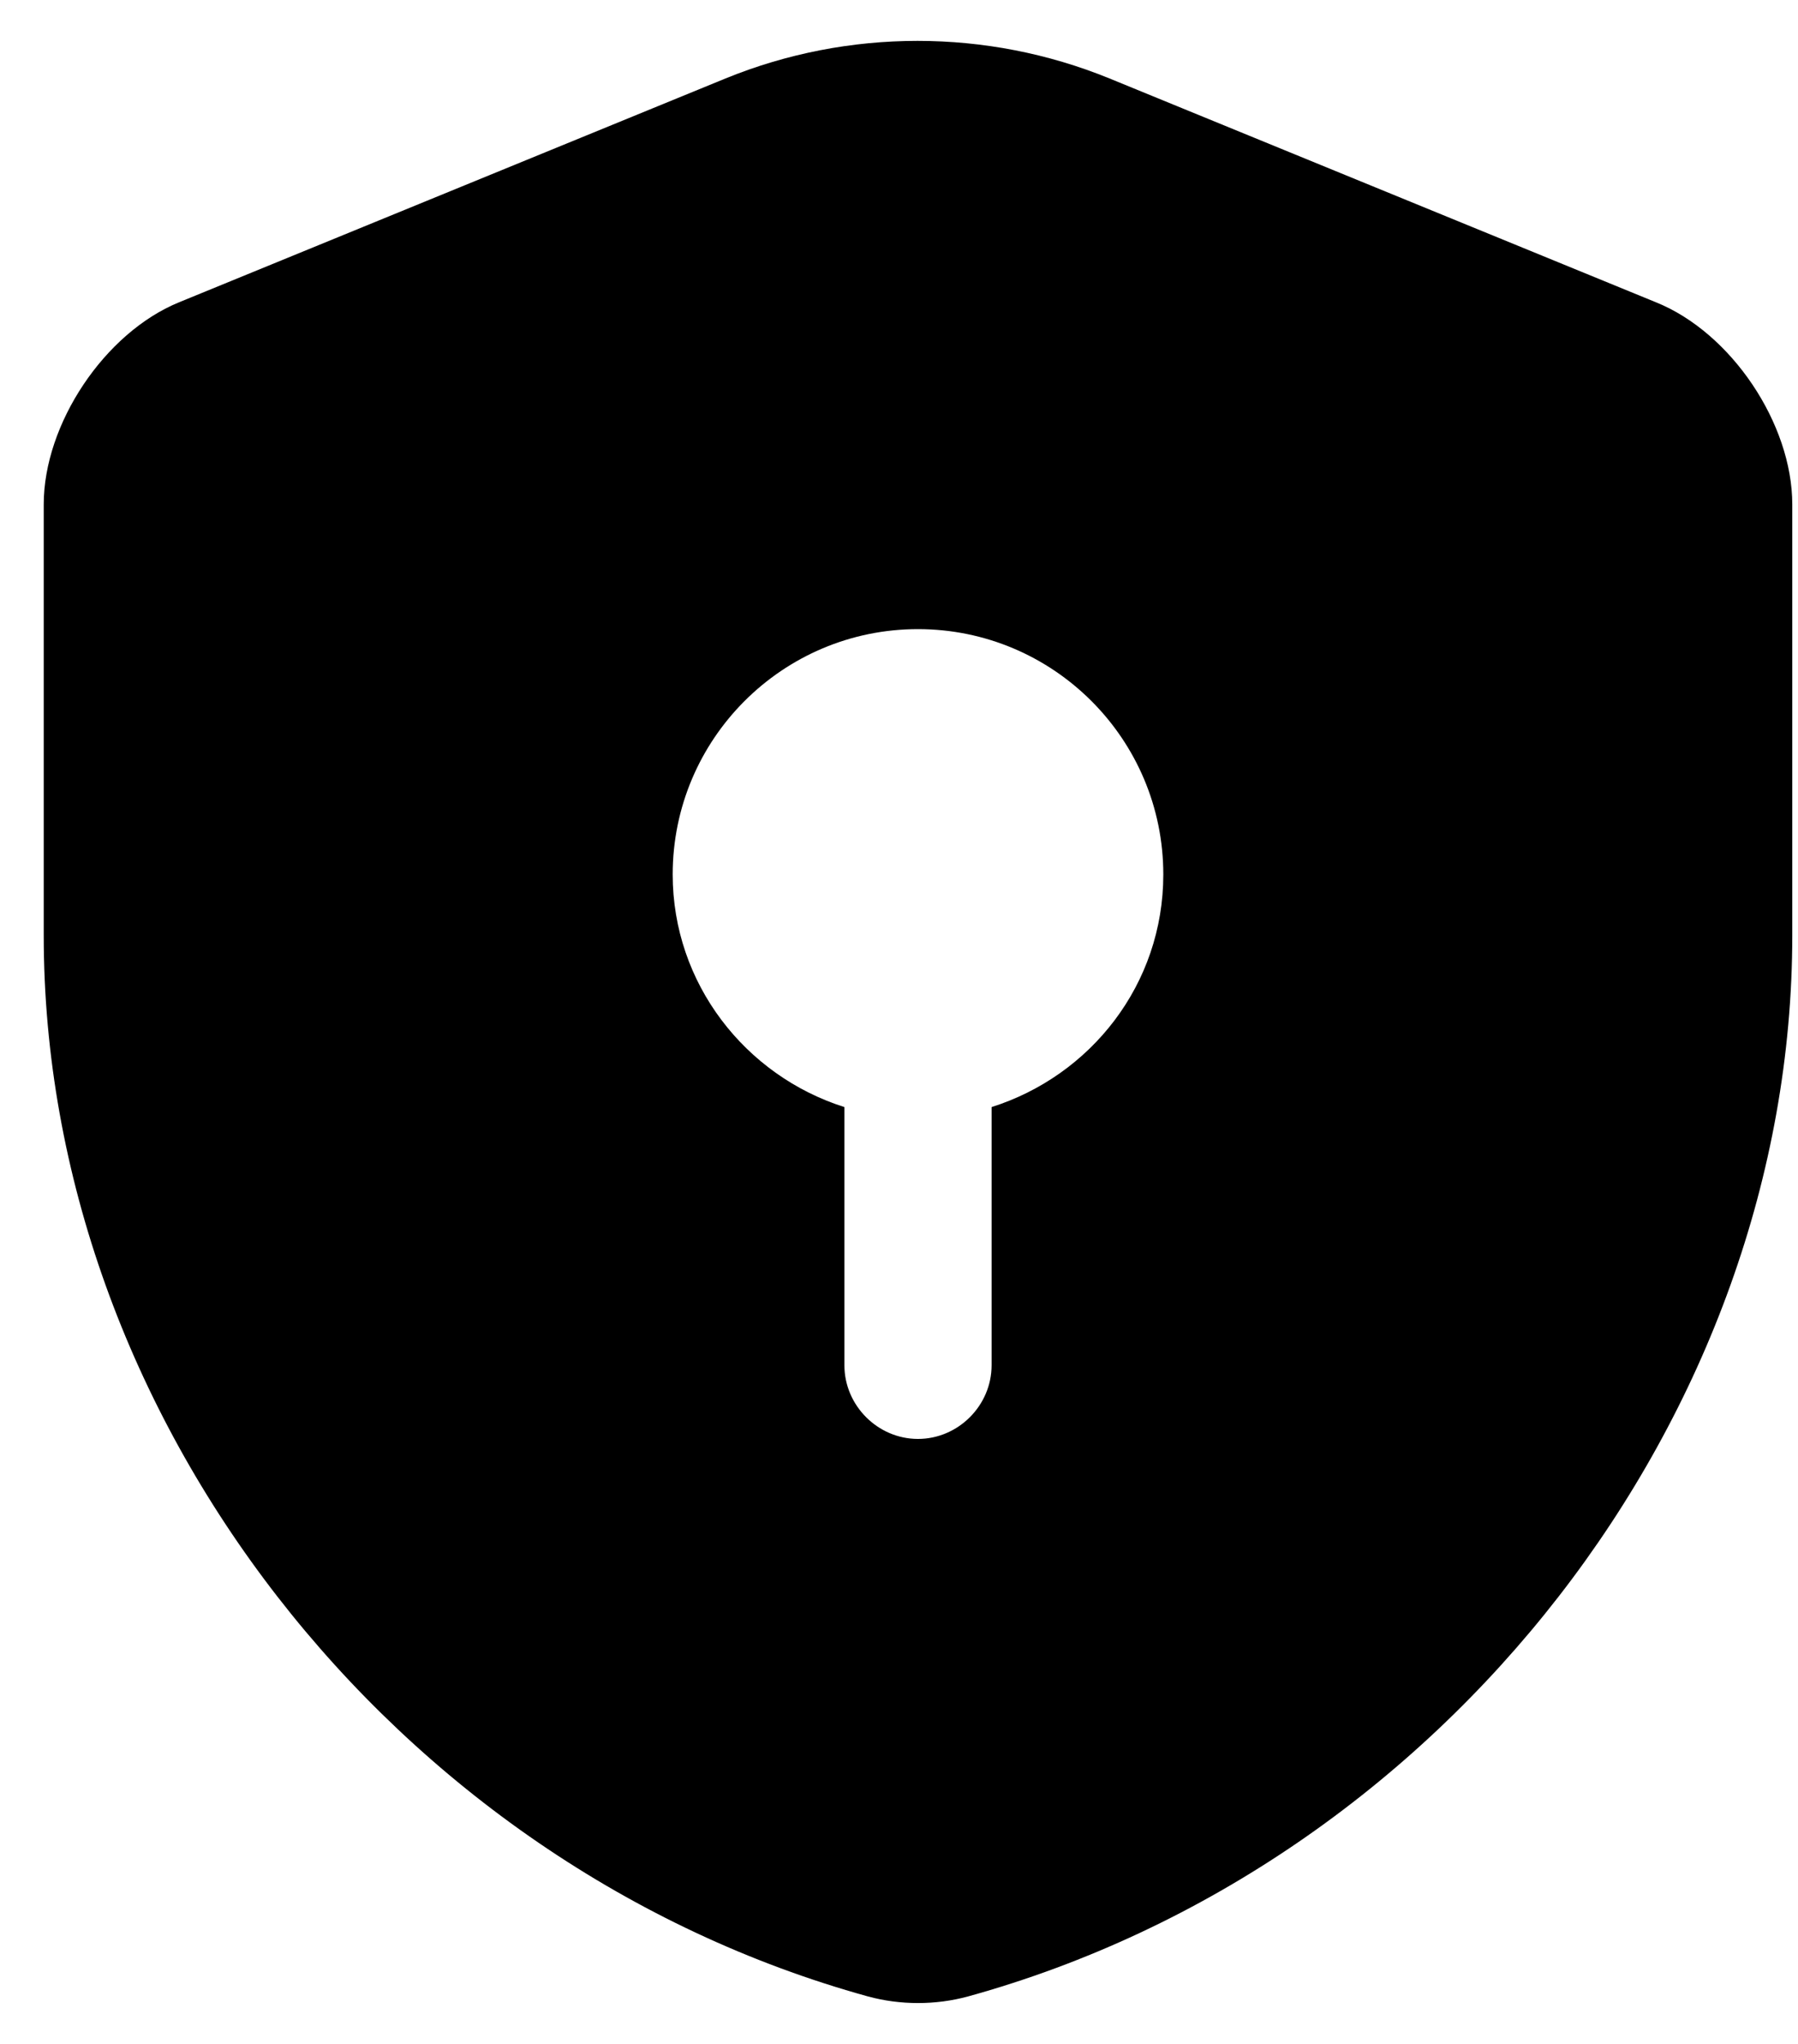 <svg xmlns="http://www.w3.org/2000/svg" fill="none" viewBox="0 0 22 25" height="25" width="22">
<path fill="black" d="M21.93 11.441V6.17C21.93 5.185 21.186 4.069 20.261 3.697L13.574 0.959C12.073 0.347 10.38 0.347 8.879 0.959L2.192 3.697C1.28 4.069 0.535 5.185 0.535 6.17V11.441C0.535 17.311 4.797 22.81 10.62 24.419C11.016 24.527 11.449 24.527 11.845 24.419C17.668 22.81 21.93 17.311 21.93 11.441ZM12.133 13.541V16.699C12.133 17.191 11.725 17.6 11.232 17.6C10.74 17.6 10.332 17.191 10.332 16.699V13.541C9.119 13.157 8.231 12.029 8.231 10.696C8.231 9.039 9.576 7.695 11.232 7.695C12.889 7.695 14.234 9.039 14.234 10.696C14.234 12.041 13.346 13.157 12.133 13.541Z"></path>
</svg>
